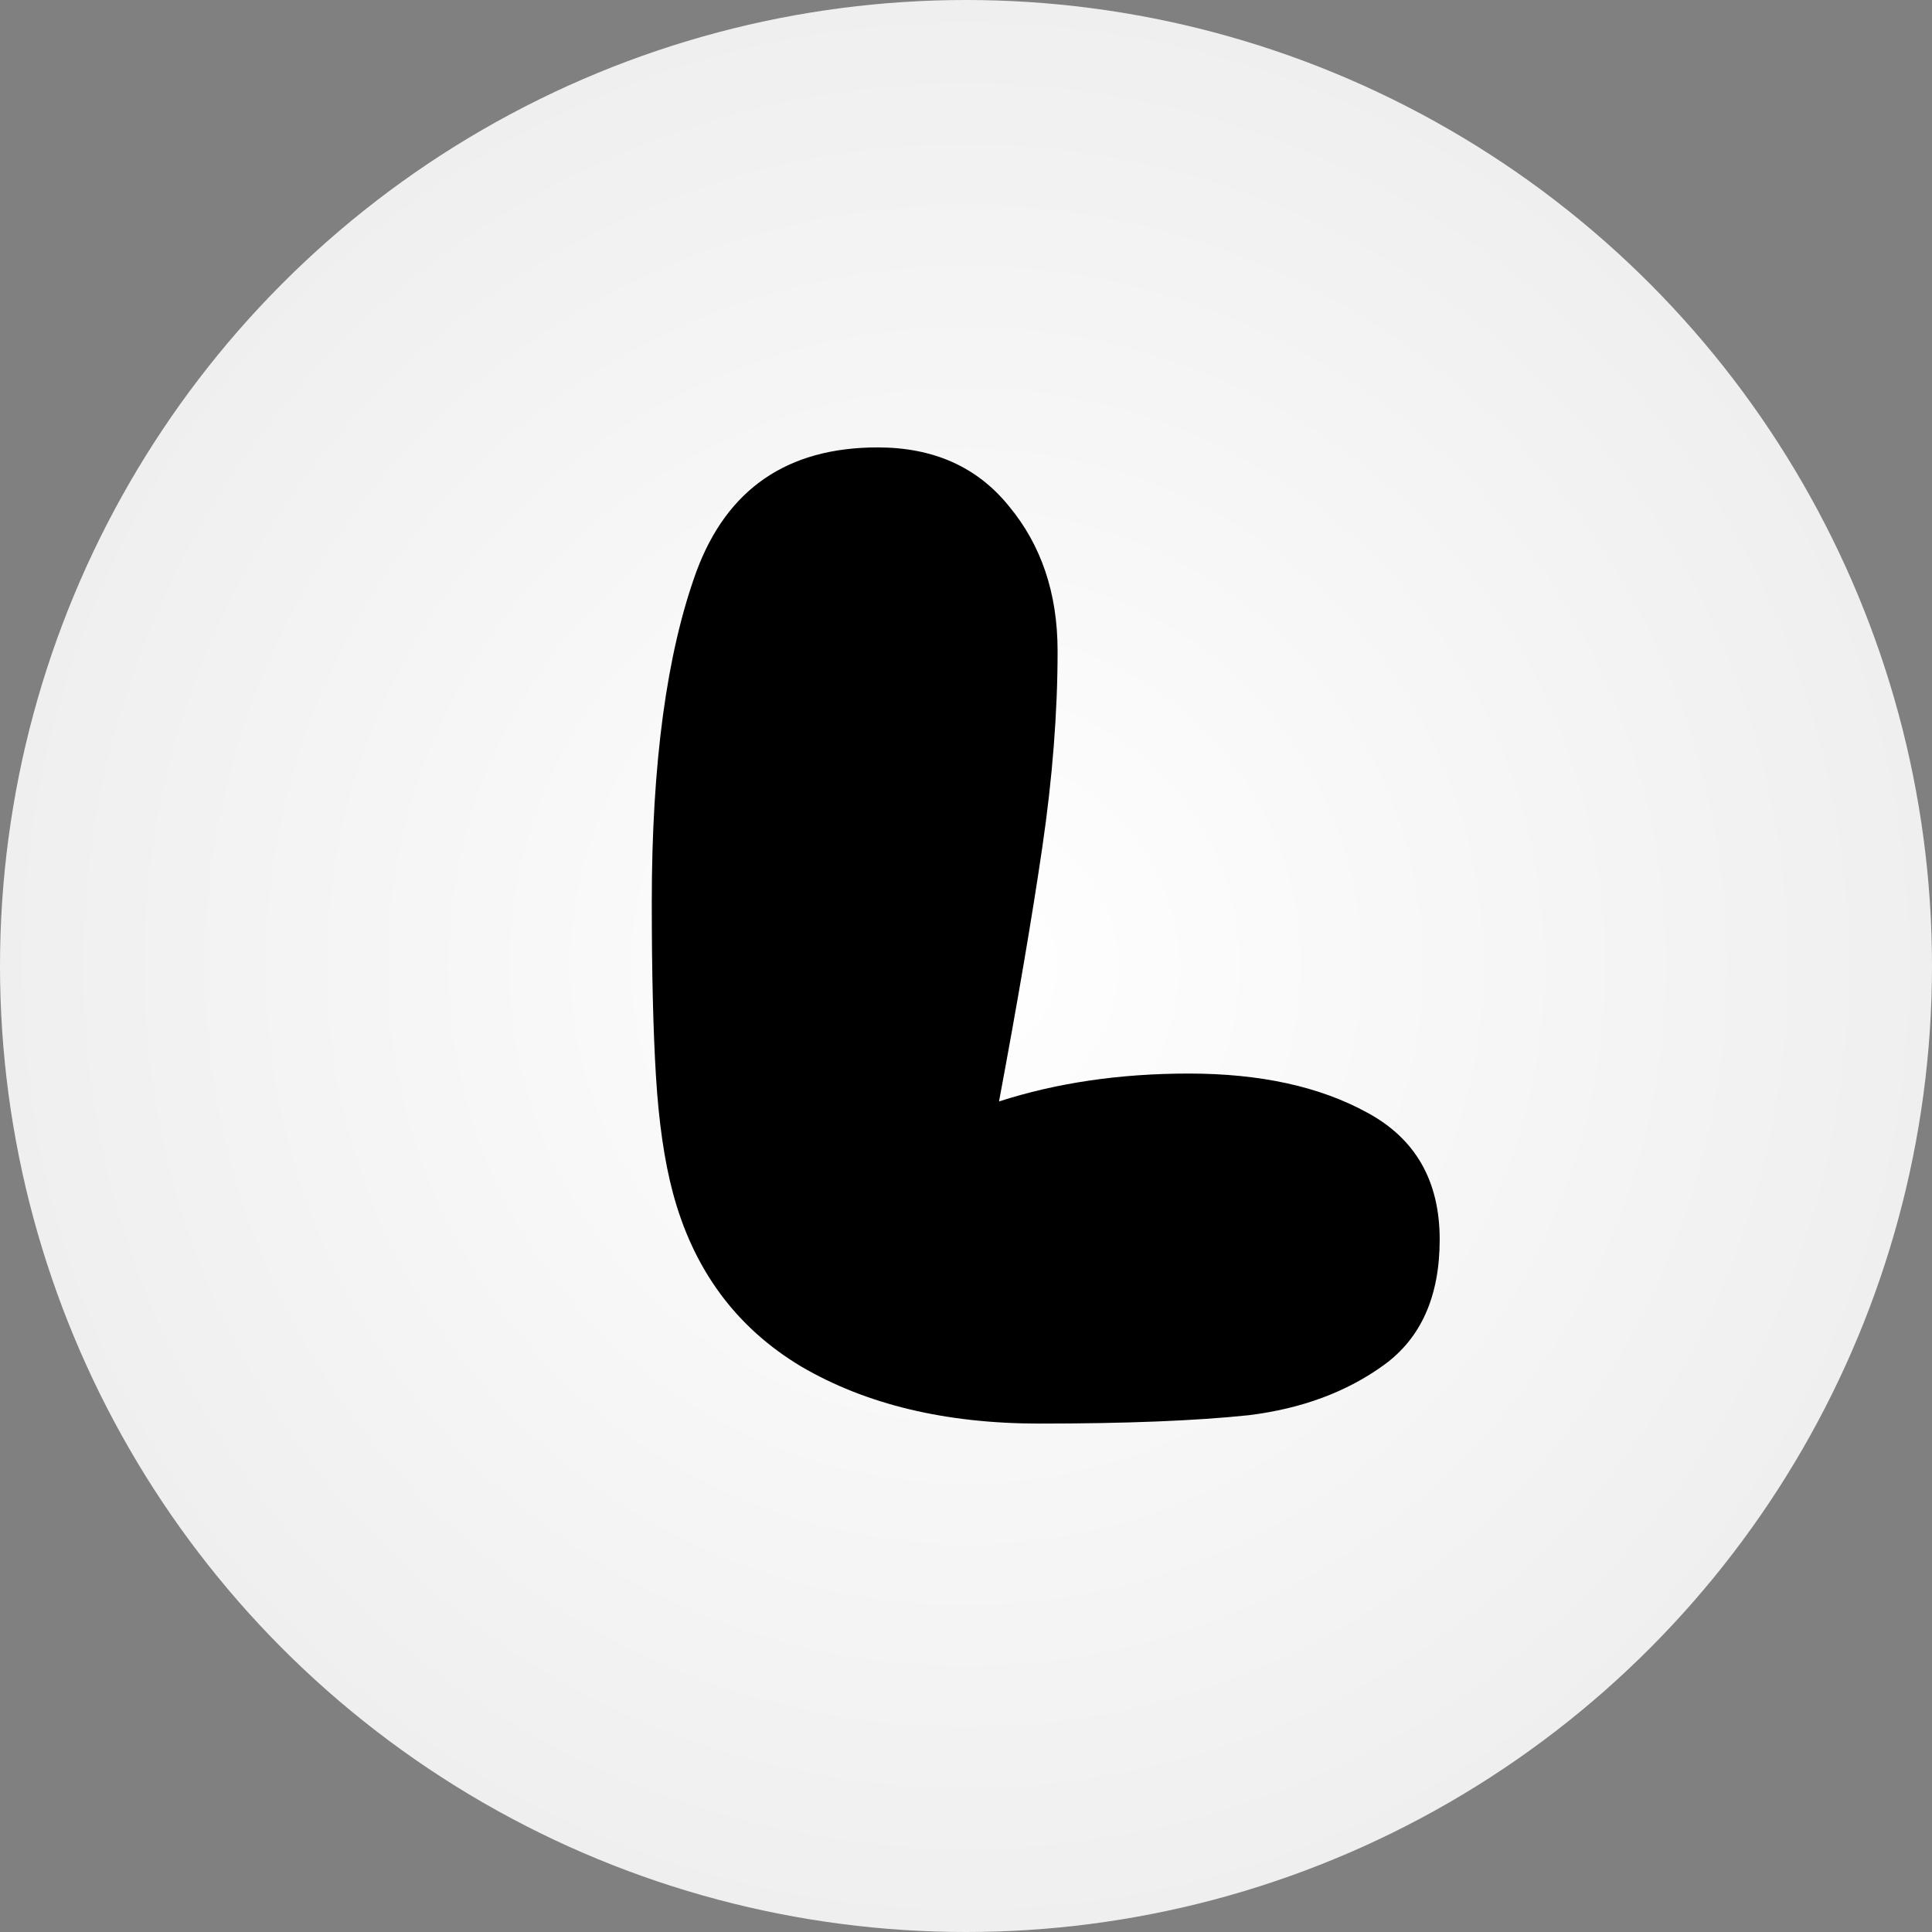 <svg width="133" height="133" viewBox="0 0 133 133" fill="none" xmlns="http://www.w3.org/2000/svg">
<rect x="0" y="0" width="133" height="133" fill="#808080" stroke="none"/>
<circle cx="66.5" cy="66.5" r="66.5" fill="url(#paint0_radial_147_56)"/>
<path d="M71.557 98C65.093 98 59.621 96.688 55.141 94.064C50.661 91.376 47.717 87.376 46.309 82.064C45.733 79.888 45.349 77.232 45.157 74.096C44.965 70.96 44.869 66.96 44.869 62.096C44.869 52.56 45.893 44.976 47.941 39.344C50.053 33.648 54.213 30.8 60.421 30.8C64.261 30.8 67.269 32.144 69.445 34.832C71.685 37.52 72.805 40.848 72.805 44.816C72.805 49.04 72.453 53.552 71.749 58.352C71.045 63.152 70.053 68.976 68.773 75.824C72.741 74.544 77.093 73.904 81.829 73.904C86.757 73.904 90.853 74.8 94.117 76.592C97.445 78.384 99.109 81.296 99.109 85.328C99.109 89.232 97.829 92.112 95.269 93.968C92.709 95.824 89.605 96.976 85.957 97.424C82.309 97.808 77.509 98 71.557 98Z" fill="black"/>
<defs>
<radialGradient id="paint0_radial_147_56" cx="0" cy="0" r="1" gradientUnits="userSpaceOnUse" gradientTransform="translate(66.5 66.5) rotate(90) scale(66.5)">
<stop stop-color="white"/>
<stop offset="1" stop-color="#EFEFEF"/>
</radialGradient>
</defs>
</svg>
